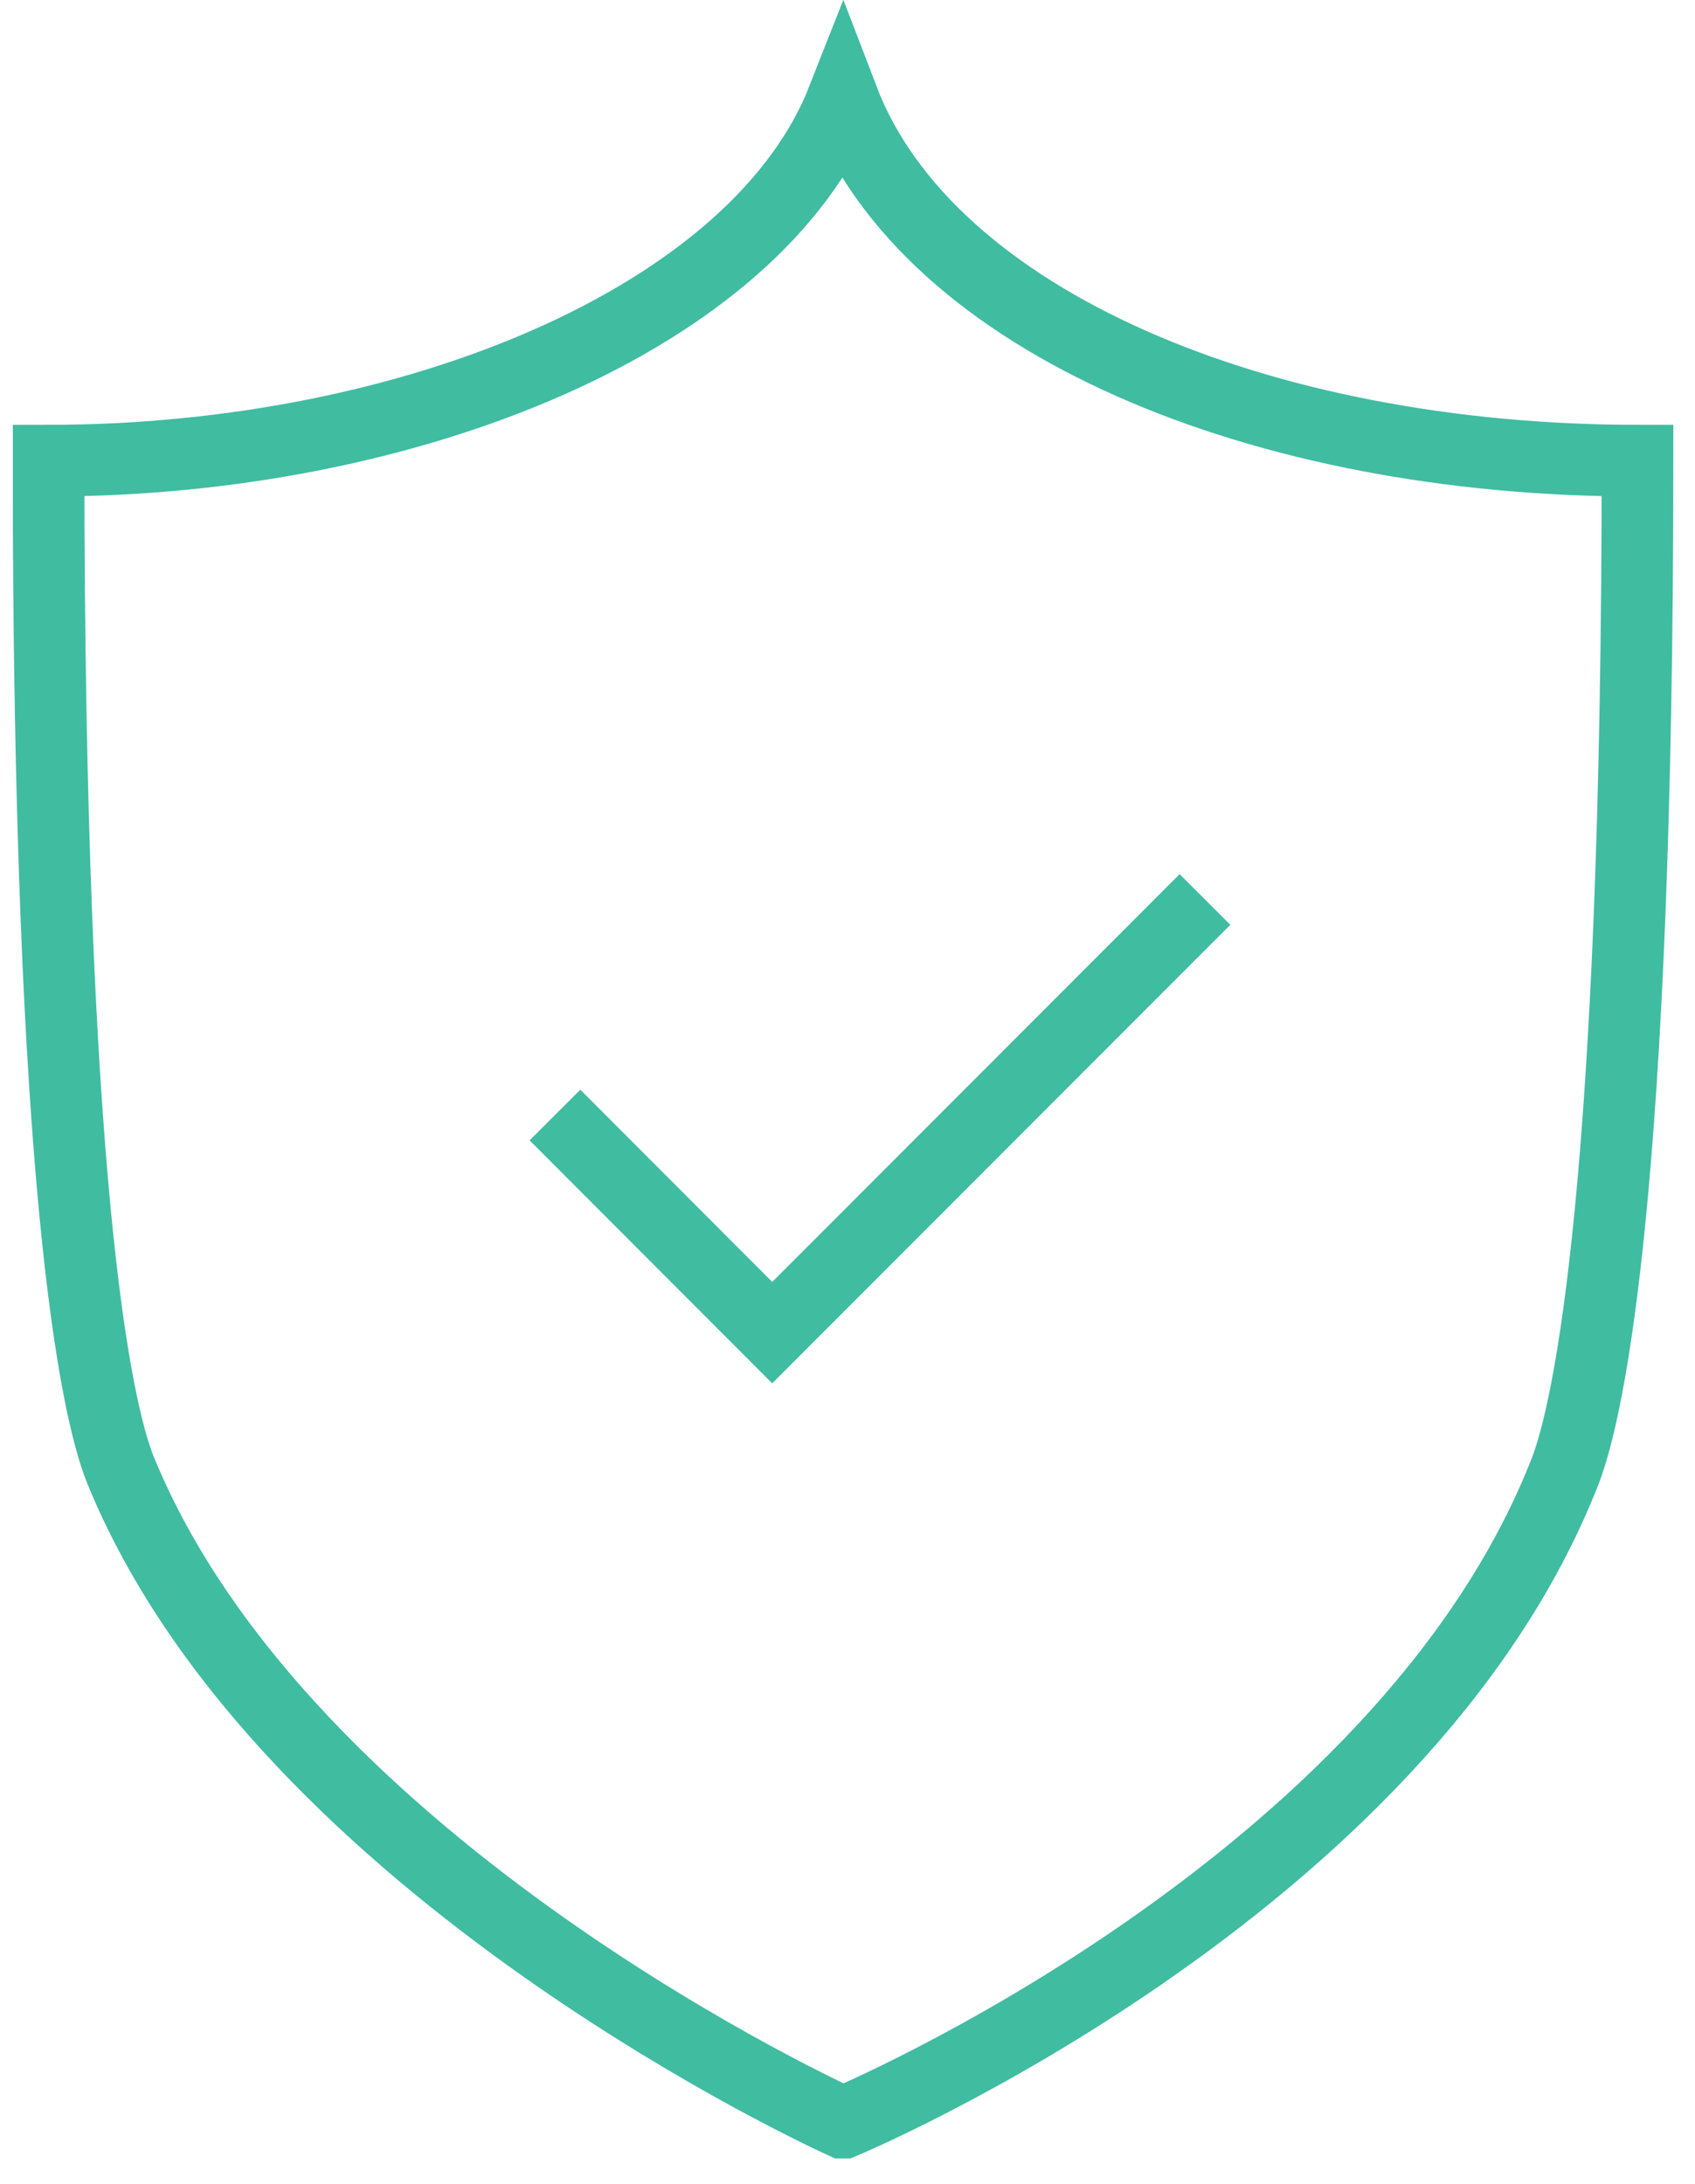 <svg width="66" height="85" viewBox="0 0 66 85" fill="none" xmlns="http://www.w3.org/2000/svg">
<g clip-path="url(#clip0_1158_3631)">
<path d="M32.821 82.62C32.821 82.62 11.081 72.83 4.701 57.24C3.711 54.82 1.891 46.01 1.891 17.93C16.041 17.93 29.481 12.35 32.821 3.85C36.151 12.55 49.151 17.93 63.761 17.93C63.761 46.05 61.881 54.86 60.941 57.27C54.571 73.55 32.831 82.62 32.831 82.62H32.821Z" stroke="#40BCA1" stroke-width="2.79" stroke-miterlimit="10"/>
<path d="M21.609 43.4L30.069 51.87L46.919 35.01" stroke="#40BCA1" stroke-width="2.79" stroke-miterlimit="10"/>
</g>
<defs>
<clipPath id="clip0_1158_3631">
<rect width="64.66" height="84.14" fill="white" transform="translate(0.5)"/>
</clipPath>
</defs>
</svg>
